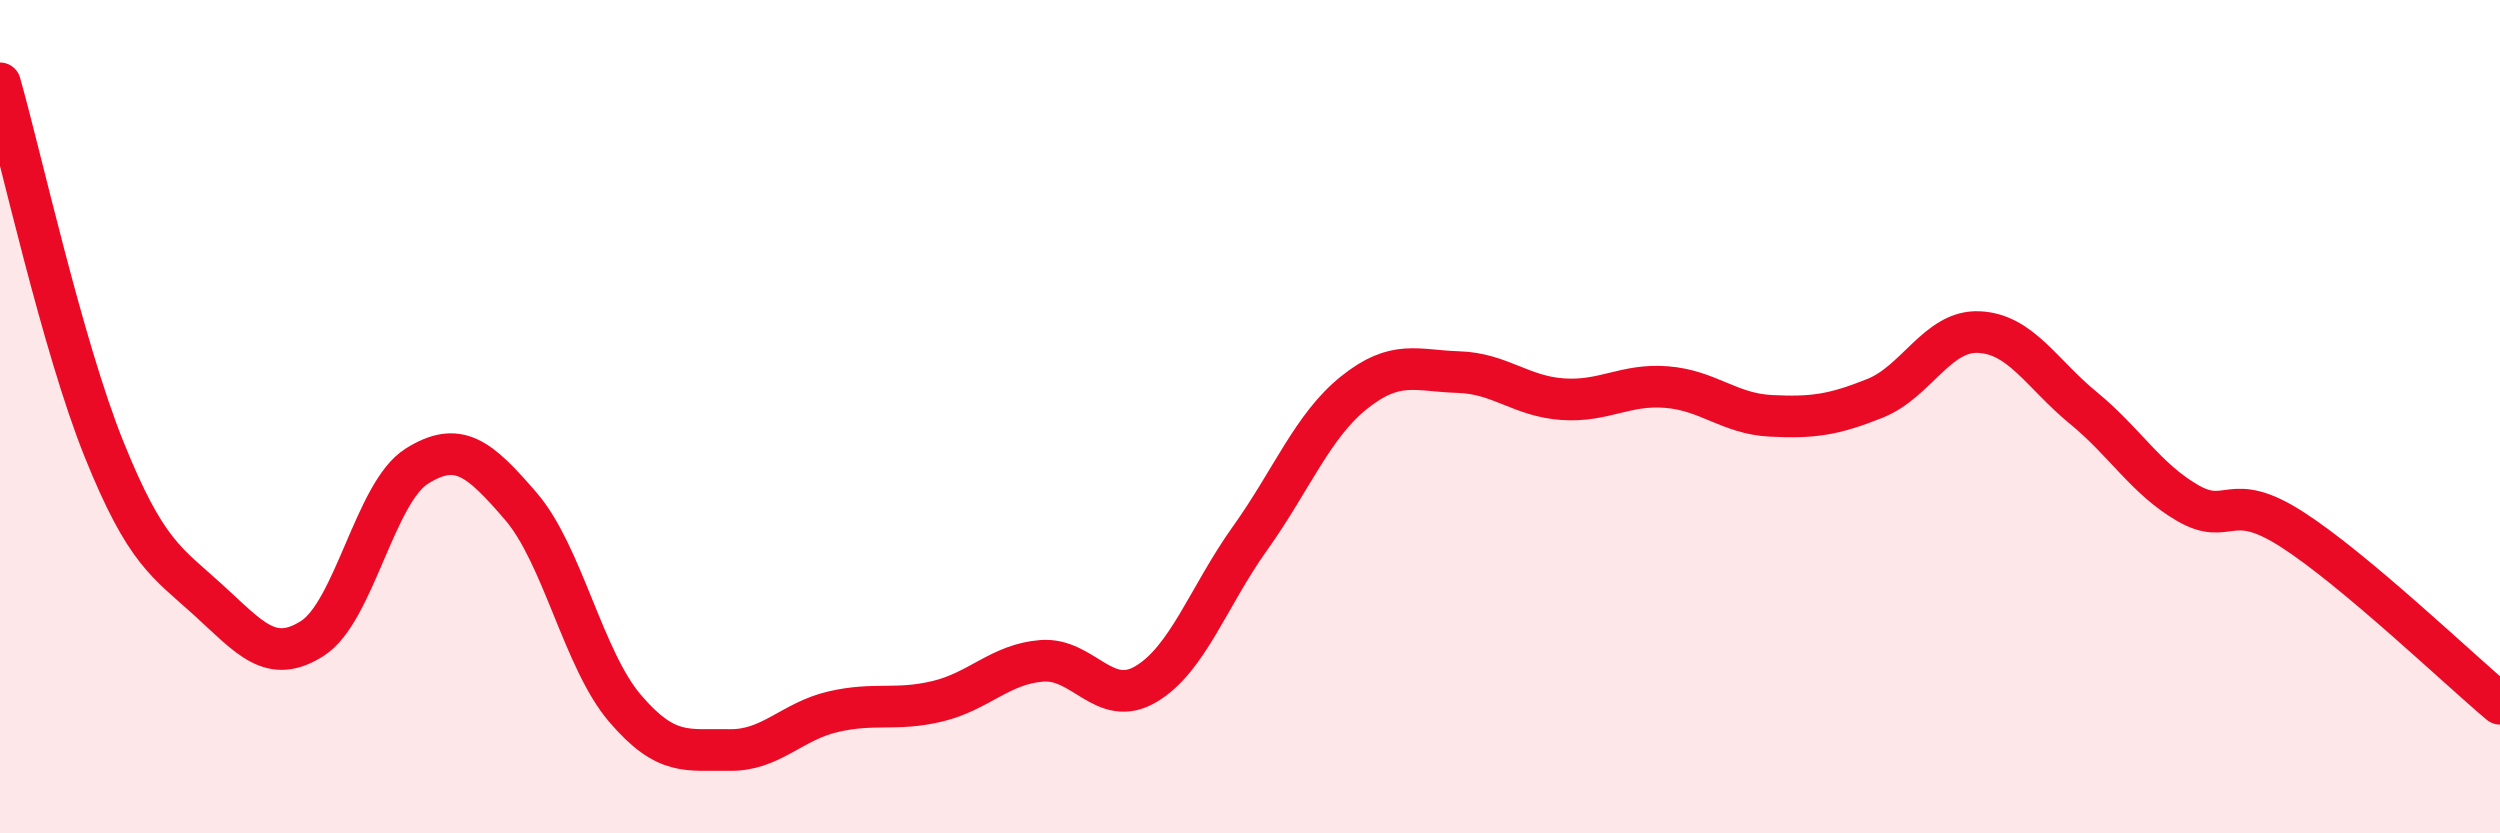 
    <svg width="60" height="20" viewBox="0 0 60 20" xmlns="http://www.w3.org/2000/svg">
      <path
        d="M 0,2 C 0.5,3.76 1.5,8.31 2.5,10.79 C 3.5,13.27 4,13.49 5,14.4 C 6,15.31 6.5,15.96 7.5,15.32 C 8.5,14.68 9,11.82 10,11.19 C 11,10.56 11.5,10.99 12.5,12.15 C 13.5,13.31 14,15.83 15,17 C 16,18.17 16.5,17.98 17.5,18 C 18.5,18.02 19,17.31 20,17.08 C 21,16.85 21.5,17.07 22.5,16.83 C 23.5,16.59 24,15.94 25,15.86 C 26,15.78 26.5,17.01 27.5,16.42 C 28.5,15.83 29,14.32 30,12.92 C 31,11.52 31.5,10.22 32.5,9.42 C 33.5,8.62 34,8.9 35,8.93 C 36,8.96 36.5,9.51 37.5,9.58 C 38.5,9.65 39,9.21 40,9.29 C 41,9.37 41.5,9.93 42.5,9.98 C 43.5,10.03 44,9.96 45,9.56 C 46,9.16 46.5,7.92 47.5,7.97 C 48.5,8.02 49,8.97 50,9.79 C 51,10.61 51.5,11.49 52.5,12.07 C 53.5,12.65 53.5,11.74 55,12.7 C 56.5,13.66 59,16.05 60,16.89L60 20L0 20Z"
        fill="#EB0A25"
        opacity="0.1"
        stroke-linecap="round"
        stroke-linejoin="round"
      />
      <path
        d="M 0,2 C 0.5,3.76 1.5,8.31 2.5,10.79 C 3.5,13.27 4,13.49 5,14.4 C 6,15.31 6.5,15.96 7.5,15.32 C 8.5,14.68 9,11.82 10,11.19 C 11,10.56 11.5,10.99 12.5,12.15 C 13.5,13.31 14,15.83 15,17 C 16,18.17 16.5,17.98 17.5,18 C 18.5,18.02 19,17.31 20,17.08 C 21,16.85 21.5,17.07 22.5,16.83 C 23.5,16.59 24,15.94 25,15.86 C 26,15.78 26.5,17.01 27.5,16.42 C 28.5,15.83 29,14.32 30,12.92 C 31,11.52 31.5,10.22 32.5,9.42 C 33.5,8.62 34,8.9 35,8.93 C 36,8.96 36.5,9.51 37.5,9.58 C 38.5,9.65 39,9.21 40,9.29 C 41,9.37 41.5,9.93 42.5,9.98 C 43.5,10.03 44,9.96 45,9.56 C 46,9.16 46.5,7.92 47.5,7.97 C 48.5,8.02 49,8.97 50,9.79 C 51,10.61 51.5,11.49 52.5,12.07 C 53.5,12.65 53.5,11.74 55,12.7 C 56.5,13.66 59,16.05 60,16.89"
        stroke="#EB0A25"
        stroke-width="1"
        fill="none"
        stroke-linecap="round"
        stroke-linejoin="round"
      />
    </svg>
  